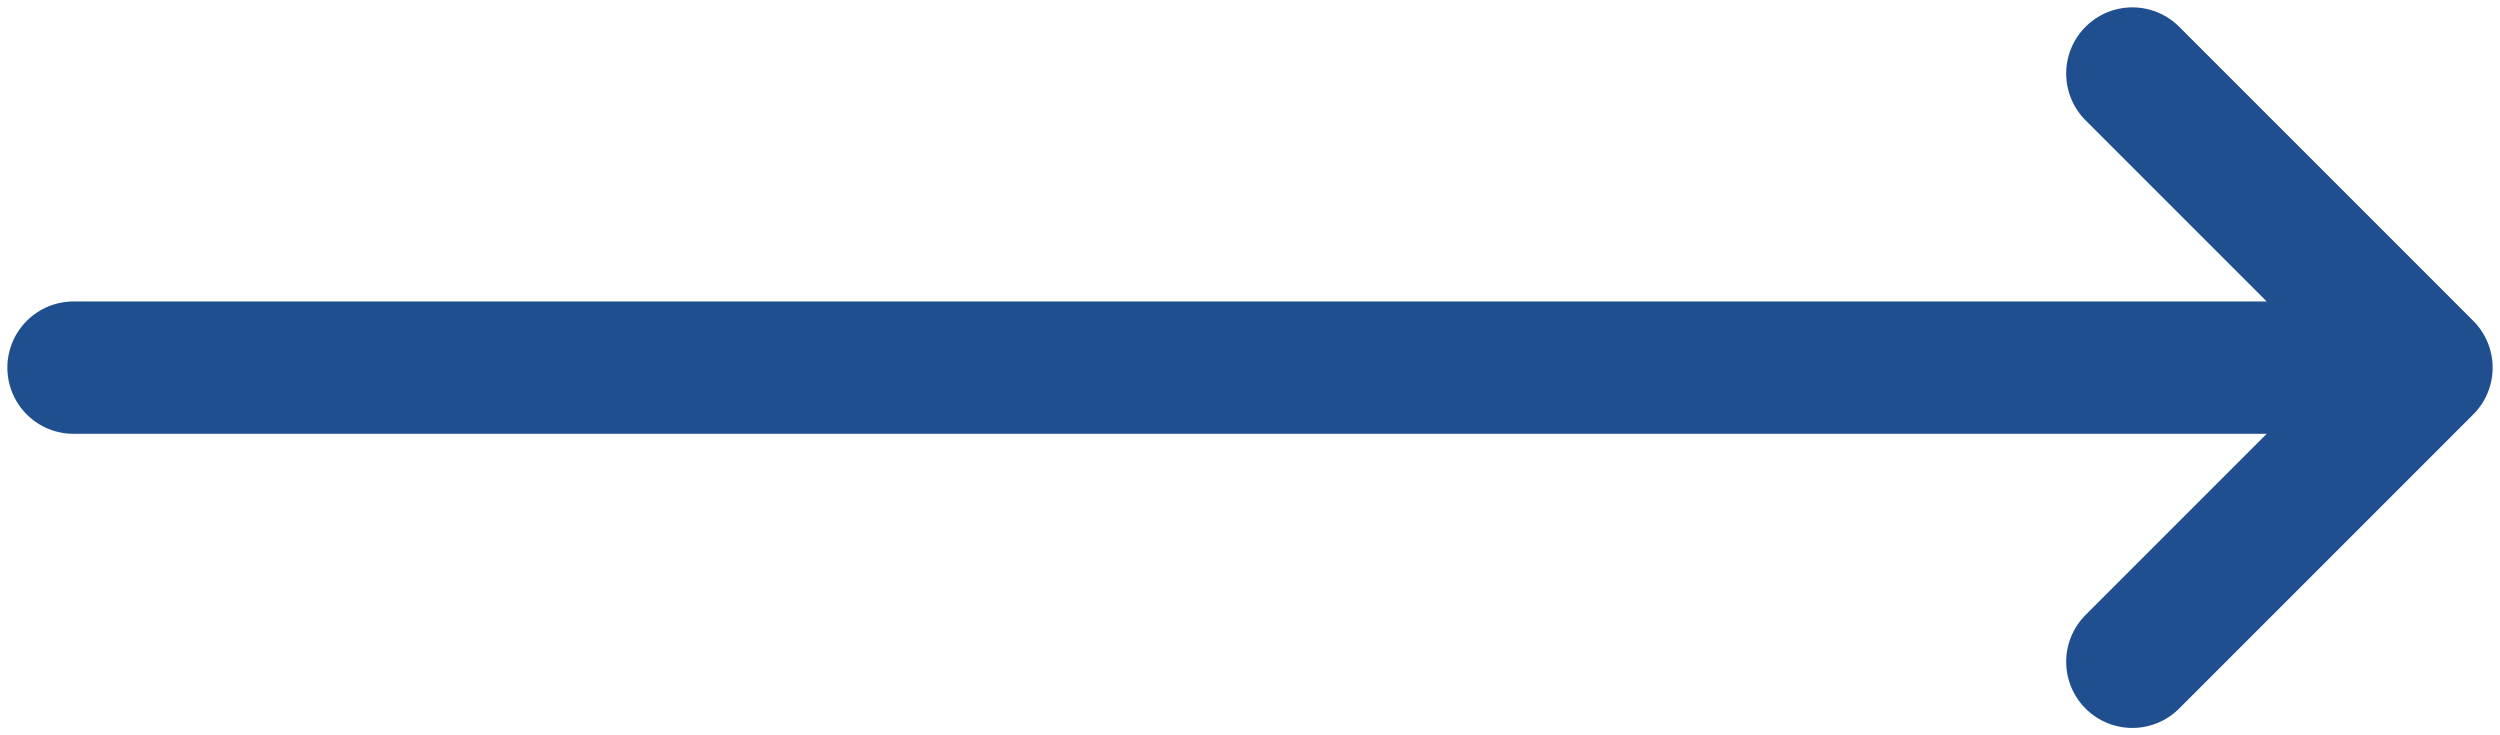 <svg width="34" height="10" viewBox="0 0 34 10" fill="none" xmlns="http://www.w3.org/2000/svg">
<path d="M1 5H33M33 5L29 1M33 5L29 9" stroke="#204F8F" stroke-width="1.8" stroke-linecap="round" stroke-linejoin="round"/>
</svg>

